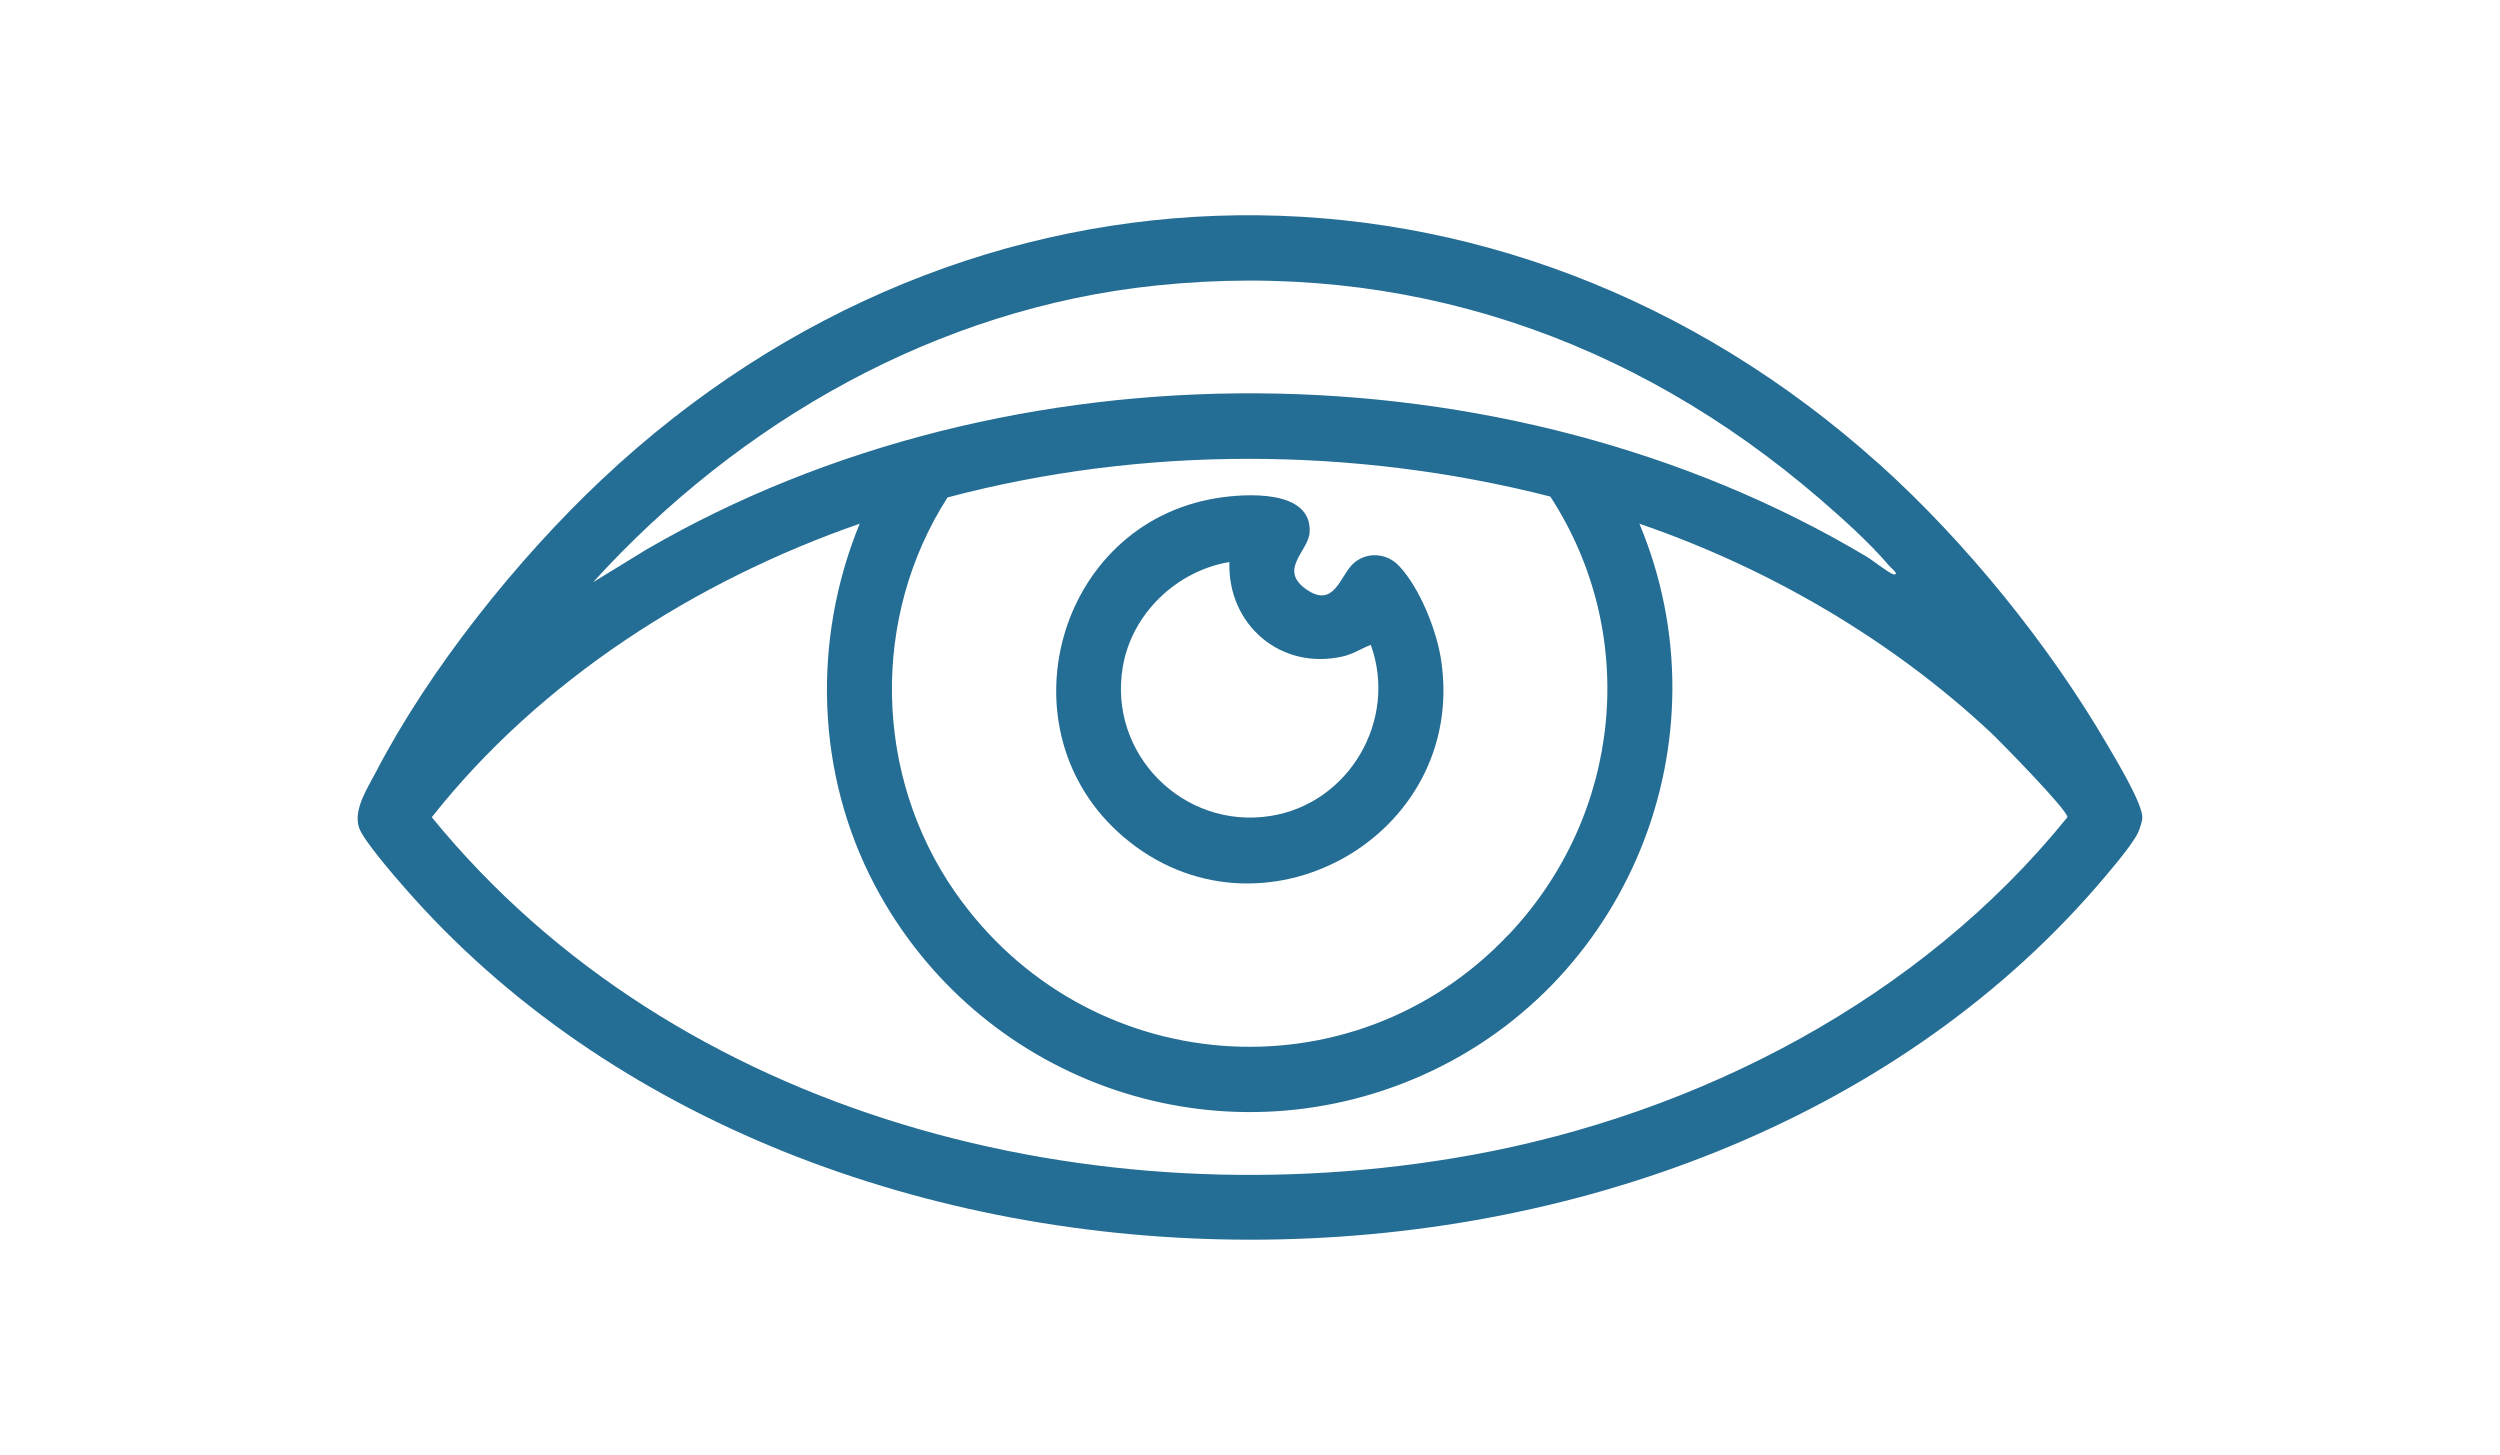 <?xml version="1.0" encoding="UTF-8"?>
<svg xmlns="http://www.w3.org/2000/svg" width="122" height="71" viewBox="0 0 122 71" fill="none">
  <g clip-path="url(#clip0_397_7265)">
    <path d="M91.695 22.636C95.91 26.423 99.996 31.465 102.85 36.367C103.259 37.07 104.553 39.202 104.545 39.896C104.545 40.083 104.406 40.488 104.323 40.659C104.001 41.314 102.794 42.707 102.27 43.314C82.31 66.248 39.686 66.208 19.726 43.299C19.229 42.731 17.713 40.988 17.518 40.381C17.236 39.503 17.935 38.463 18.344 37.677C20.96 32.64 25.252 27.272 29.384 23.386C47.324 6.51 73.354 6.165 91.695 22.64V22.636ZM92.167 27.582C91.214 26.462 89.896 25.284 88.777 24.319C79.642 16.459 68.55 12.663 56.407 13.934C45.728 15.049 36.073 20.571 28.944 28.412L31.54 26.82C49.245 16.522 73.489 16.673 91.071 27.153C91.413 27.356 92.084 27.904 92.373 28.019C92.417 28.038 92.536 28.043 92.52 27.971C92.437 27.812 92.266 27.701 92.167 27.586V27.582ZM73.632 45.601C79.138 39.777 80.055 31 75.656 24.232C66.105 21.794 55.772 21.746 46.24 24.275C42.492 30.123 42.639 37.828 46.601 43.525C52.953 52.659 65.962 53.715 73.628 45.601H73.632ZM41.953 25.557C33.938 28.344 26.351 33.195 21.071 39.88C33.04 54.561 53.481 59.666 71.742 56.379C82.894 54.37 93.739 48.741 100.889 39.88C100.936 39.571 97.633 36.205 97.157 35.756C92.302 31.21 86.292 27.713 80.003 25.557C84.418 36.105 79.432 48.32 68.932 52.679C58.987 56.808 47.673 52.636 42.691 43.203C39.817 37.761 39.622 31.238 41.953 25.557Z" fill="#246D94"></path>
    <path d="M66.061 27.483C66.704 26.915 67.673 26.983 68.264 27.606C69.281 28.674 70.114 30.77 70.329 32.223C71.615 40.853 61.444 46.495 54.819 40.834C48.781 35.673 51.544 25.573 59.38 24.307C60.726 24.089 64.029 23.851 63.91 25.978C63.858 26.892 62.365 27.789 63.743 28.757C65.12 29.726 65.398 28.07 66.057 27.487L66.061 27.483ZM59.991 27.427C57.419 27.86 55.239 29.94 54.795 32.529C54.06 36.78 57.736 40.484 61.988 39.821C65.839 39.222 68.221 35.133 66.895 31.469C66.415 31.651 66.065 31.909 65.537 32.032C62.504 32.731 59.9 30.492 59.995 27.431L59.991 27.427Z" fill="#246D94"></path>
  </g>
  <defs>
    <clipPath id="clip0_397_7265">
      <rect width="87.09" height="50" fill="white" transform="translate(17.455 10.5)"></rect>
    </clipPath>
  </defs>
</svg>

